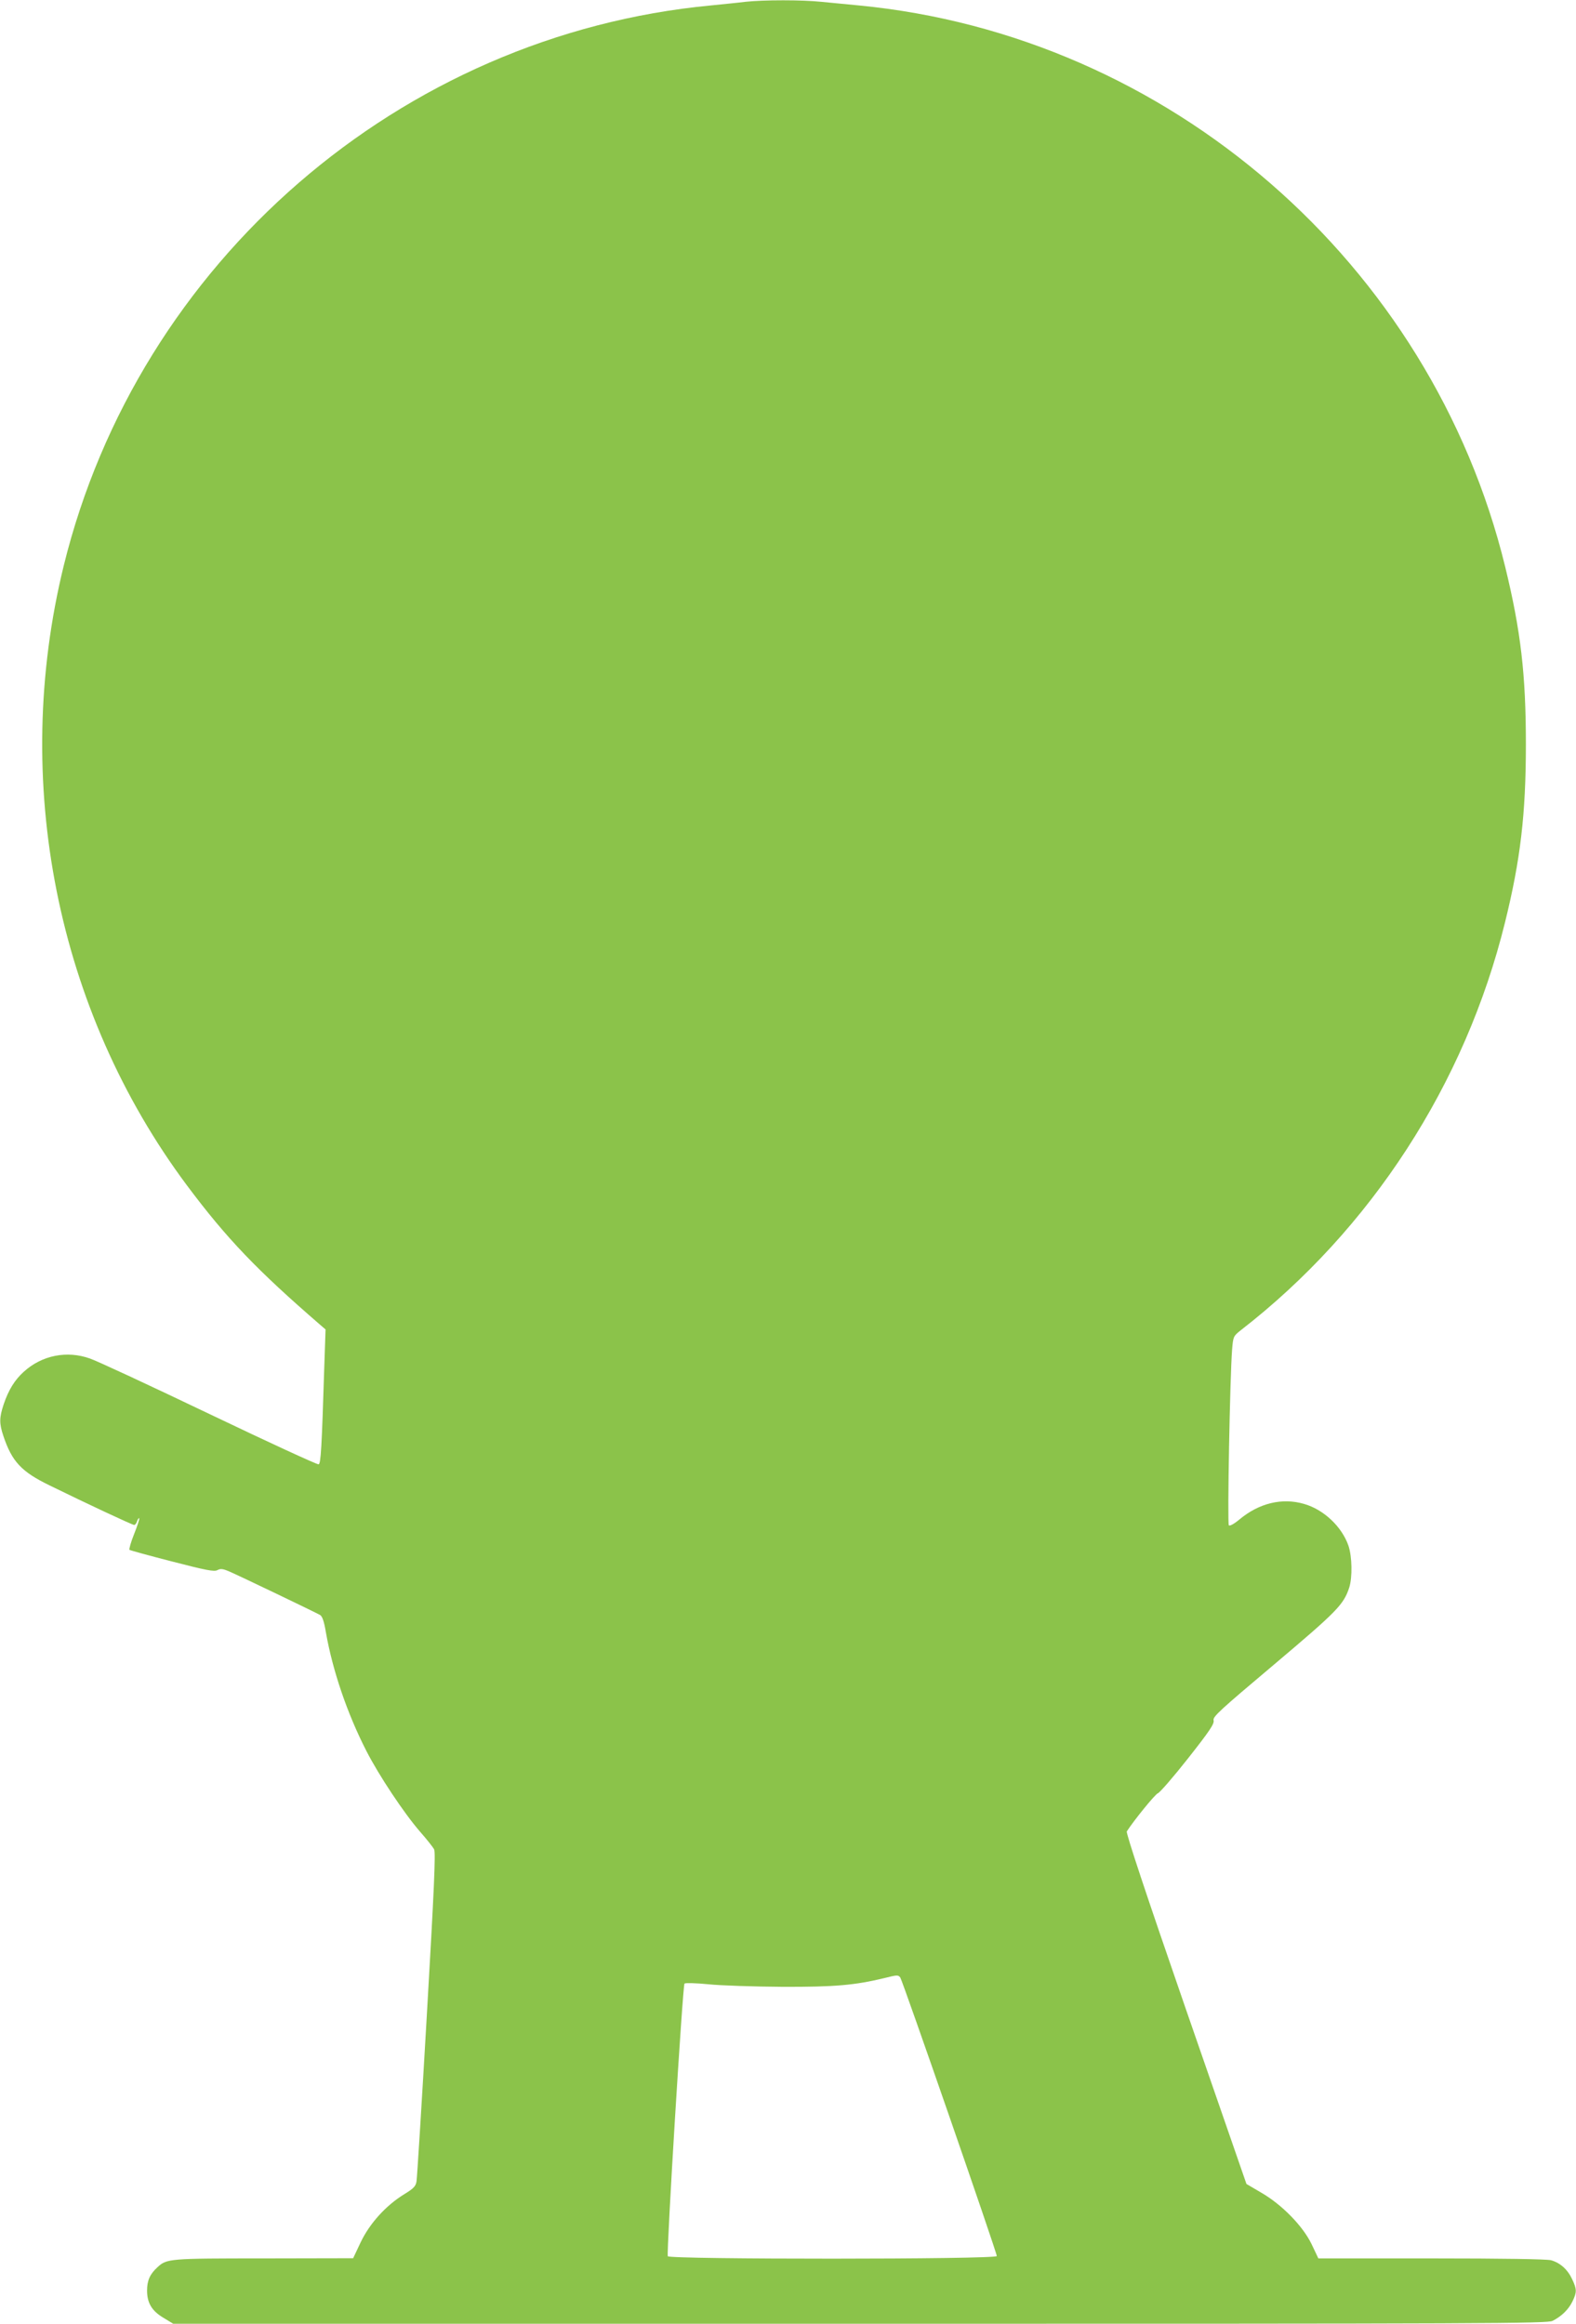 <?xml version="1.0" standalone="no"?>
<!DOCTYPE svg PUBLIC "-//W3C//DTD SVG 20010904//EN"
 "http://www.w3.org/TR/2001/REC-SVG-20010904/DTD/svg10.dtd">
<svg version="1.0" xmlns="http://www.w3.org/2000/svg"
 width="868pt" height="1280pt" viewBox="0 0 868 1280"
 preserveAspectRatio="xMidYMid meet">
<g transform="translate(0,1280) scale(0.1,-0.1)"
fill="#8bc34a" stroke="none">
<path d="M4105 12790 c-38 -5 -124 -13 -190 -20 -1709 -162 -3153 -1413 -3564
-3086 -291 -1187 -40 -2450 679 -3414 219 -293 385 -466 734 -768 l29 -25 -7
-206 c-14 -447 -19 -533 -31 -537 -6 -3 -277 122 -601 277 -324 155 -620 293
-659 306 -126 45 -264 18 -364 -73 -50 -45 -84 -100 -111 -180 -24 -73 -25
-104 -1 -175 47 -140 99 -196 256 -272 202 -99 454 -217 464 -217 5 0 13 9 16
21 4 11 9 18 12 16 2 -3 -10 -41 -28 -86 -18 -45 -29 -84 -26 -88 4 -3 109
-32 234 -64 189 -49 232 -57 250 -48 18 10 31 8 70 -9 53 -23 468 -222 496
-238 12 -7 22 -35 32 -96 37 -210 117 -446 223 -653 69 -135 208 -344 296
-445 36 -41 71 -85 77 -97 9 -17 0 -221 -40 -910 -28 -488 -54 -902 -57 -919
-4 -26 -16 -39 -67 -70 -101 -62 -190 -160 -240 -264 l-42 -89 -491 -1 c-522
0 -536 -1 -587 -49 -41 -37 -57 -73 -57 -128 0 -68 26 -112 90 -150 l54 -33
3782 0 c3484 0 3784 1 3815 16 48 24 88 62 110 108 24 50 24 66 -2 121 -25 54
-66 91 -117 105 -24 6 -262 10 -659 10 l-622 0 -37 78 c-48 100 -164 219 -279
285 l-80 47 -334 964 c-220 636 -330 968 -325 978 39 61 157 206 171 210 10 3
85 89 166 192 119 151 146 191 141 210 -5 20 35 56 334 308 347 293 382 329
413 423 18 56 16 170 -4 230 -36 105 -136 200 -245 231 -120 35 -247 5 -356
-86 -30 -25 -53 -37 -58 -32 -9 9 6 816 18 969 6 71 7 73 47 105 719 557 1237
1358 1456 2247 85 344 115 596 115 981 0 385 -28 625 -114 978 -408 1673
-1853 2928 -3560 3092 -63 6 -156 15 -207 20 -105 11 -316 11 -418 0z m853
-10882 c12 -15 532 -1515 532 -1535 0 -19 -1806 -19 -1812 -1 -8 21 82 1492
92 1502 5 4 62 3 132 -4 67 -7 251 -13 408 -14 289 -1 399 9 560 48 72 18 76
18 88 4z"/>
</g>
</svg>
